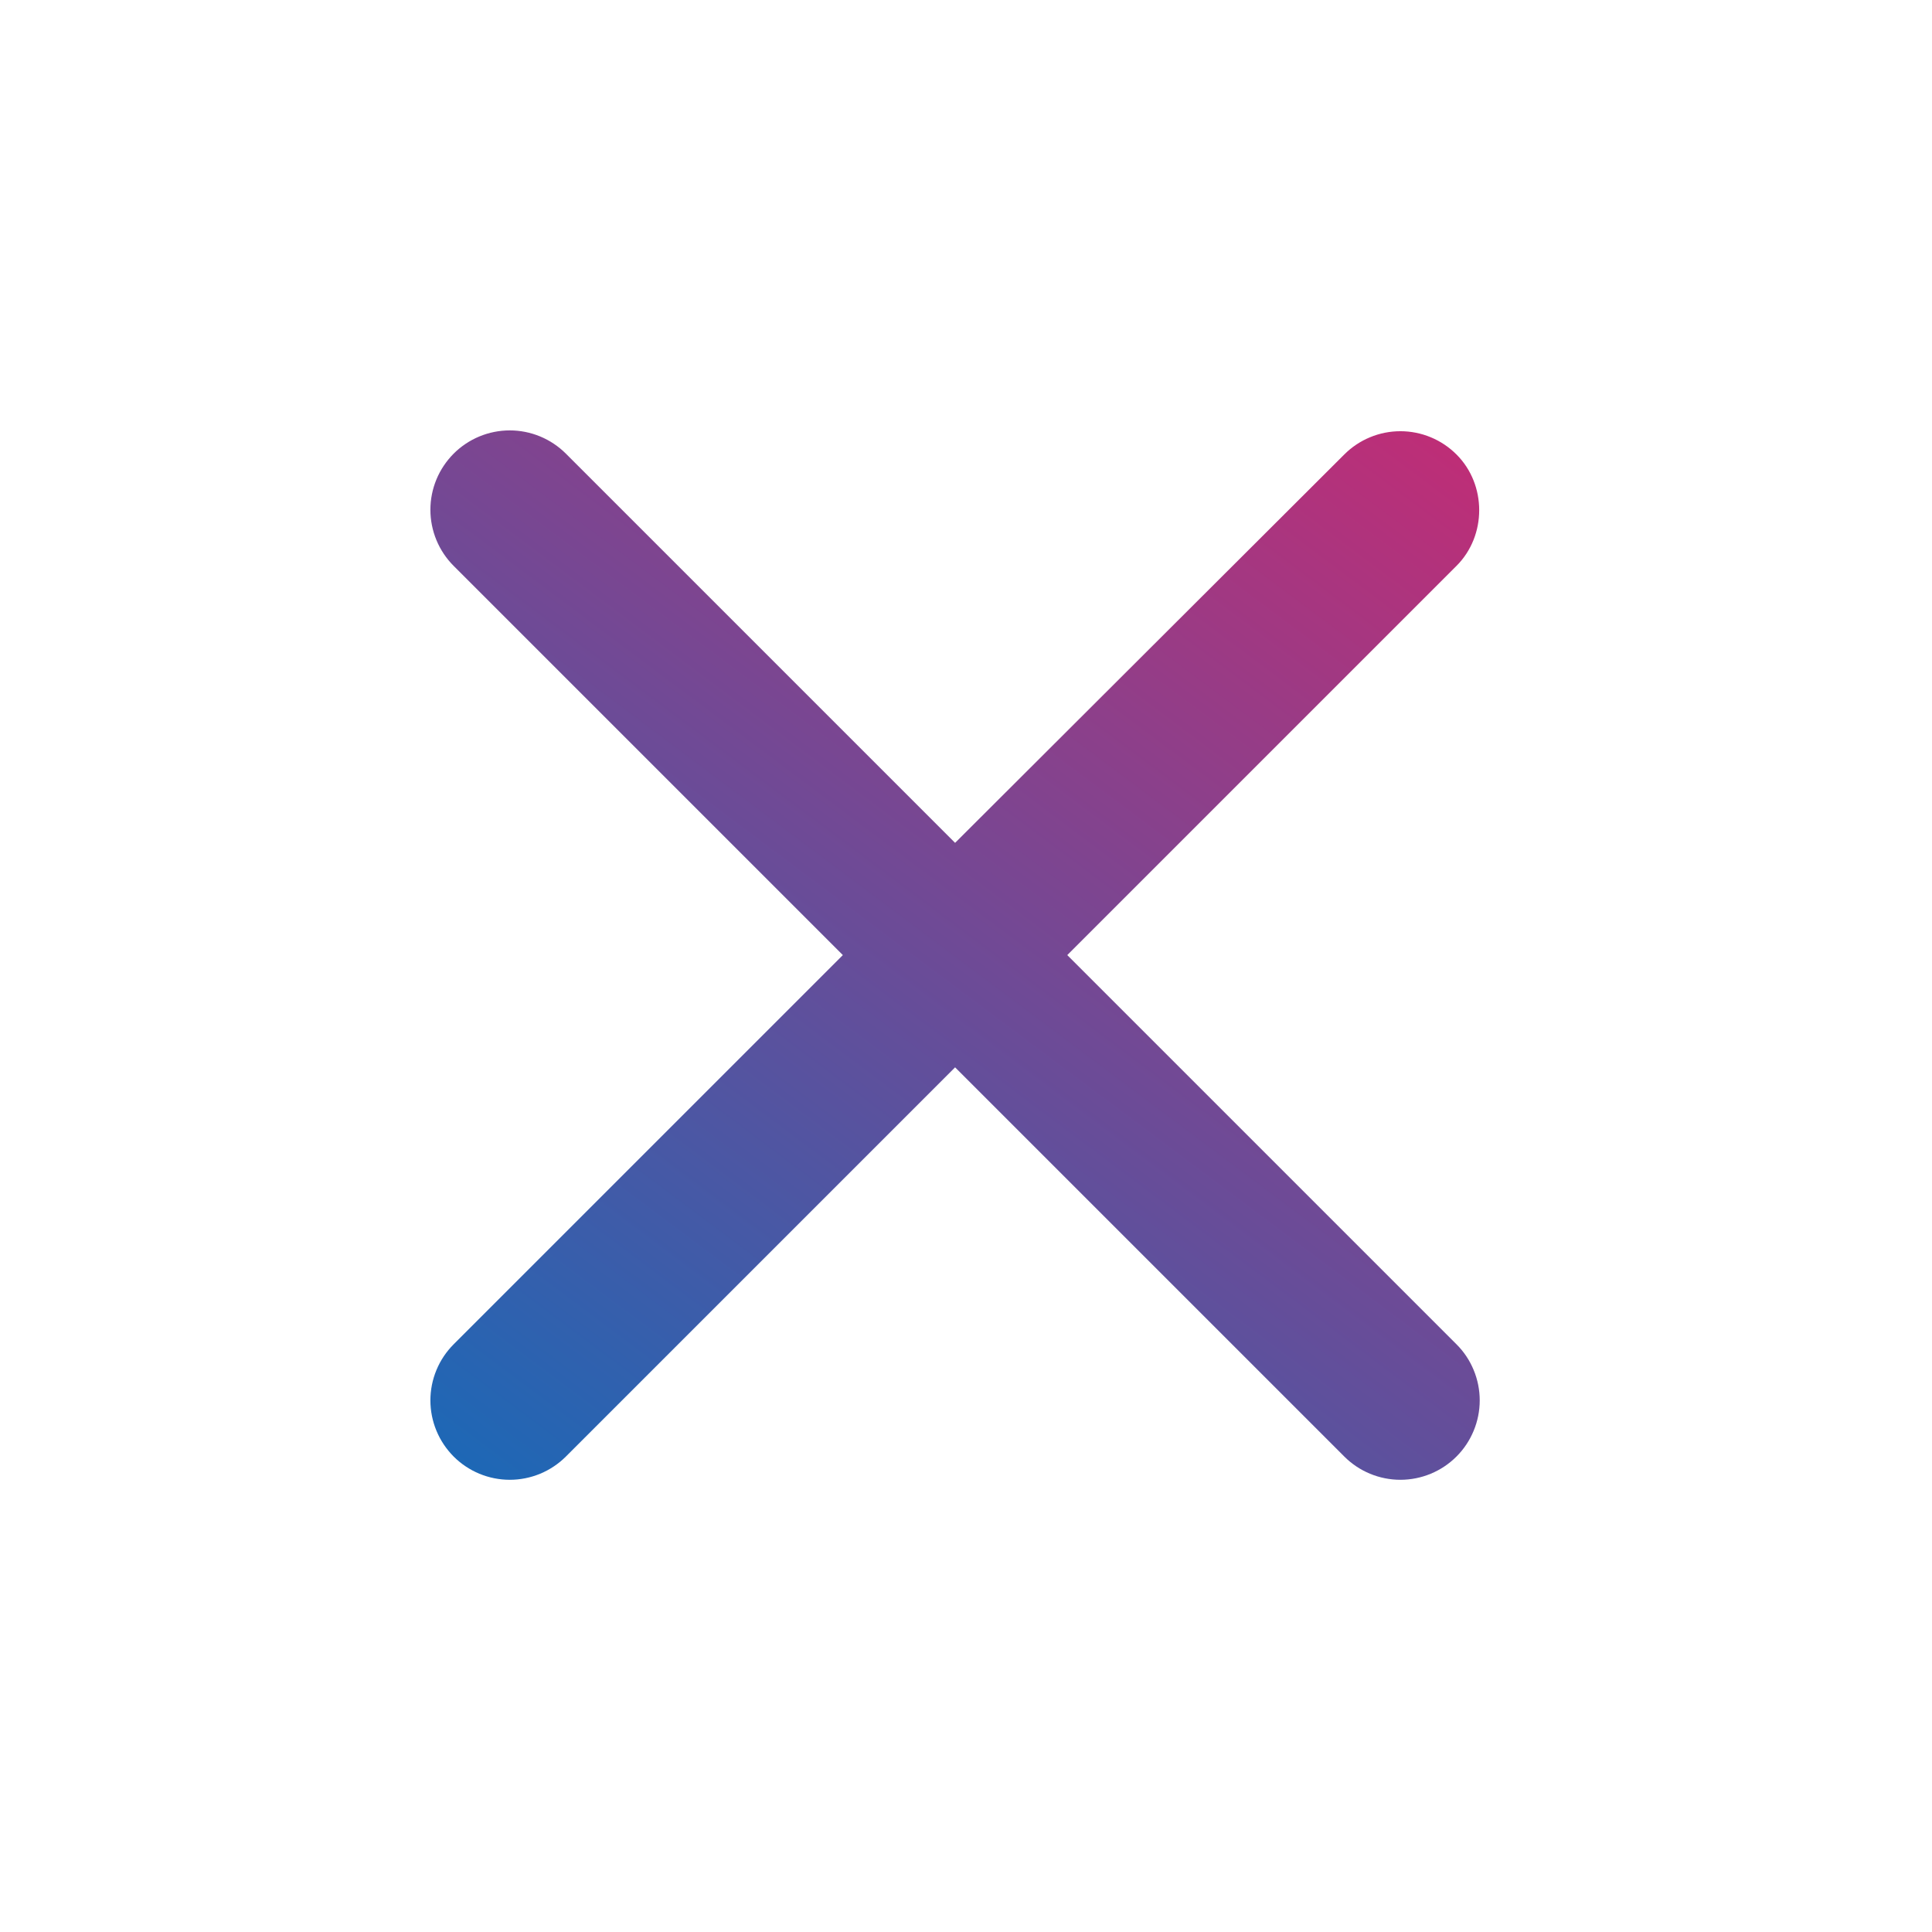 <svg width="31" height="31" viewBox="0 0 31 31" fill="none" xmlns="http://www.w3.org/2000/svg">
<path d="M23.37 7.292C23.252 7.174 23.112 7.08 22.957 7.016C22.803 6.952 22.637 6.919 22.47 6.919C22.303 6.919 22.137 6.952 21.983 7.016C21.828 7.08 21.688 7.174 21.57 7.292L15.325 13.524L9.08 7.279C8.962 7.161 8.821 7.067 8.667 7.003C8.512 6.939 8.347 6.906 8.18 6.906C8.012 6.906 7.847 6.939 7.692 7.003C7.538 7.067 7.397 7.161 7.279 7.279C7.161 7.398 7.067 7.538 7.003 7.692C6.939 7.847 6.906 8.012 6.906 8.18C6.906 8.347 6.939 8.512 7.003 8.667C7.067 8.821 7.161 8.962 7.279 9.08L13.524 15.325L7.279 21.57C7.161 21.688 7.067 21.828 7.003 21.983C6.939 22.137 6.906 22.303 6.906 22.47C6.906 22.637 6.939 22.803 7.003 22.957C7.067 23.112 7.161 23.252 7.279 23.371C7.397 23.489 7.538 23.583 7.692 23.647C7.847 23.711 8.012 23.744 8.18 23.744C8.347 23.744 8.512 23.711 8.667 23.647C8.821 23.583 8.962 23.489 9.08 23.371L15.325 17.126L21.57 23.371C21.688 23.489 21.828 23.583 21.983 23.647C22.137 23.711 22.303 23.744 22.47 23.744C22.637 23.744 22.803 23.711 22.957 23.647C23.112 23.583 23.252 23.489 23.37 23.371C23.489 23.252 23.582 23.112 23.646 22.957C23.71 22.803 23.743 22.637 23.743 22.47C23.743 22.303 23.71 22.137 23.646 21.983C23.582 21.828 23.489 21.688 23.37 21.57L17.125 15.325L23.37 9.08C23.856 8.595 23.856 7.777 23.37 7.292Z" fill="url(#paint0_linear_2384_22960)"/>
<defs>
<linearGradient id="paint0_linear_2384_22960" x1="6.906" y1="23.744" x2="20.922" y2="5.032" gradientUnits="userSpaceOnUse">
<stop stop-color="#1A69B7"/>
<stop offset="0.495" stop-color="#6C4B97"/>
<stop offset="1" stop-color="#C02D76"/>
</linearGradient>
</defs>
</svg>
